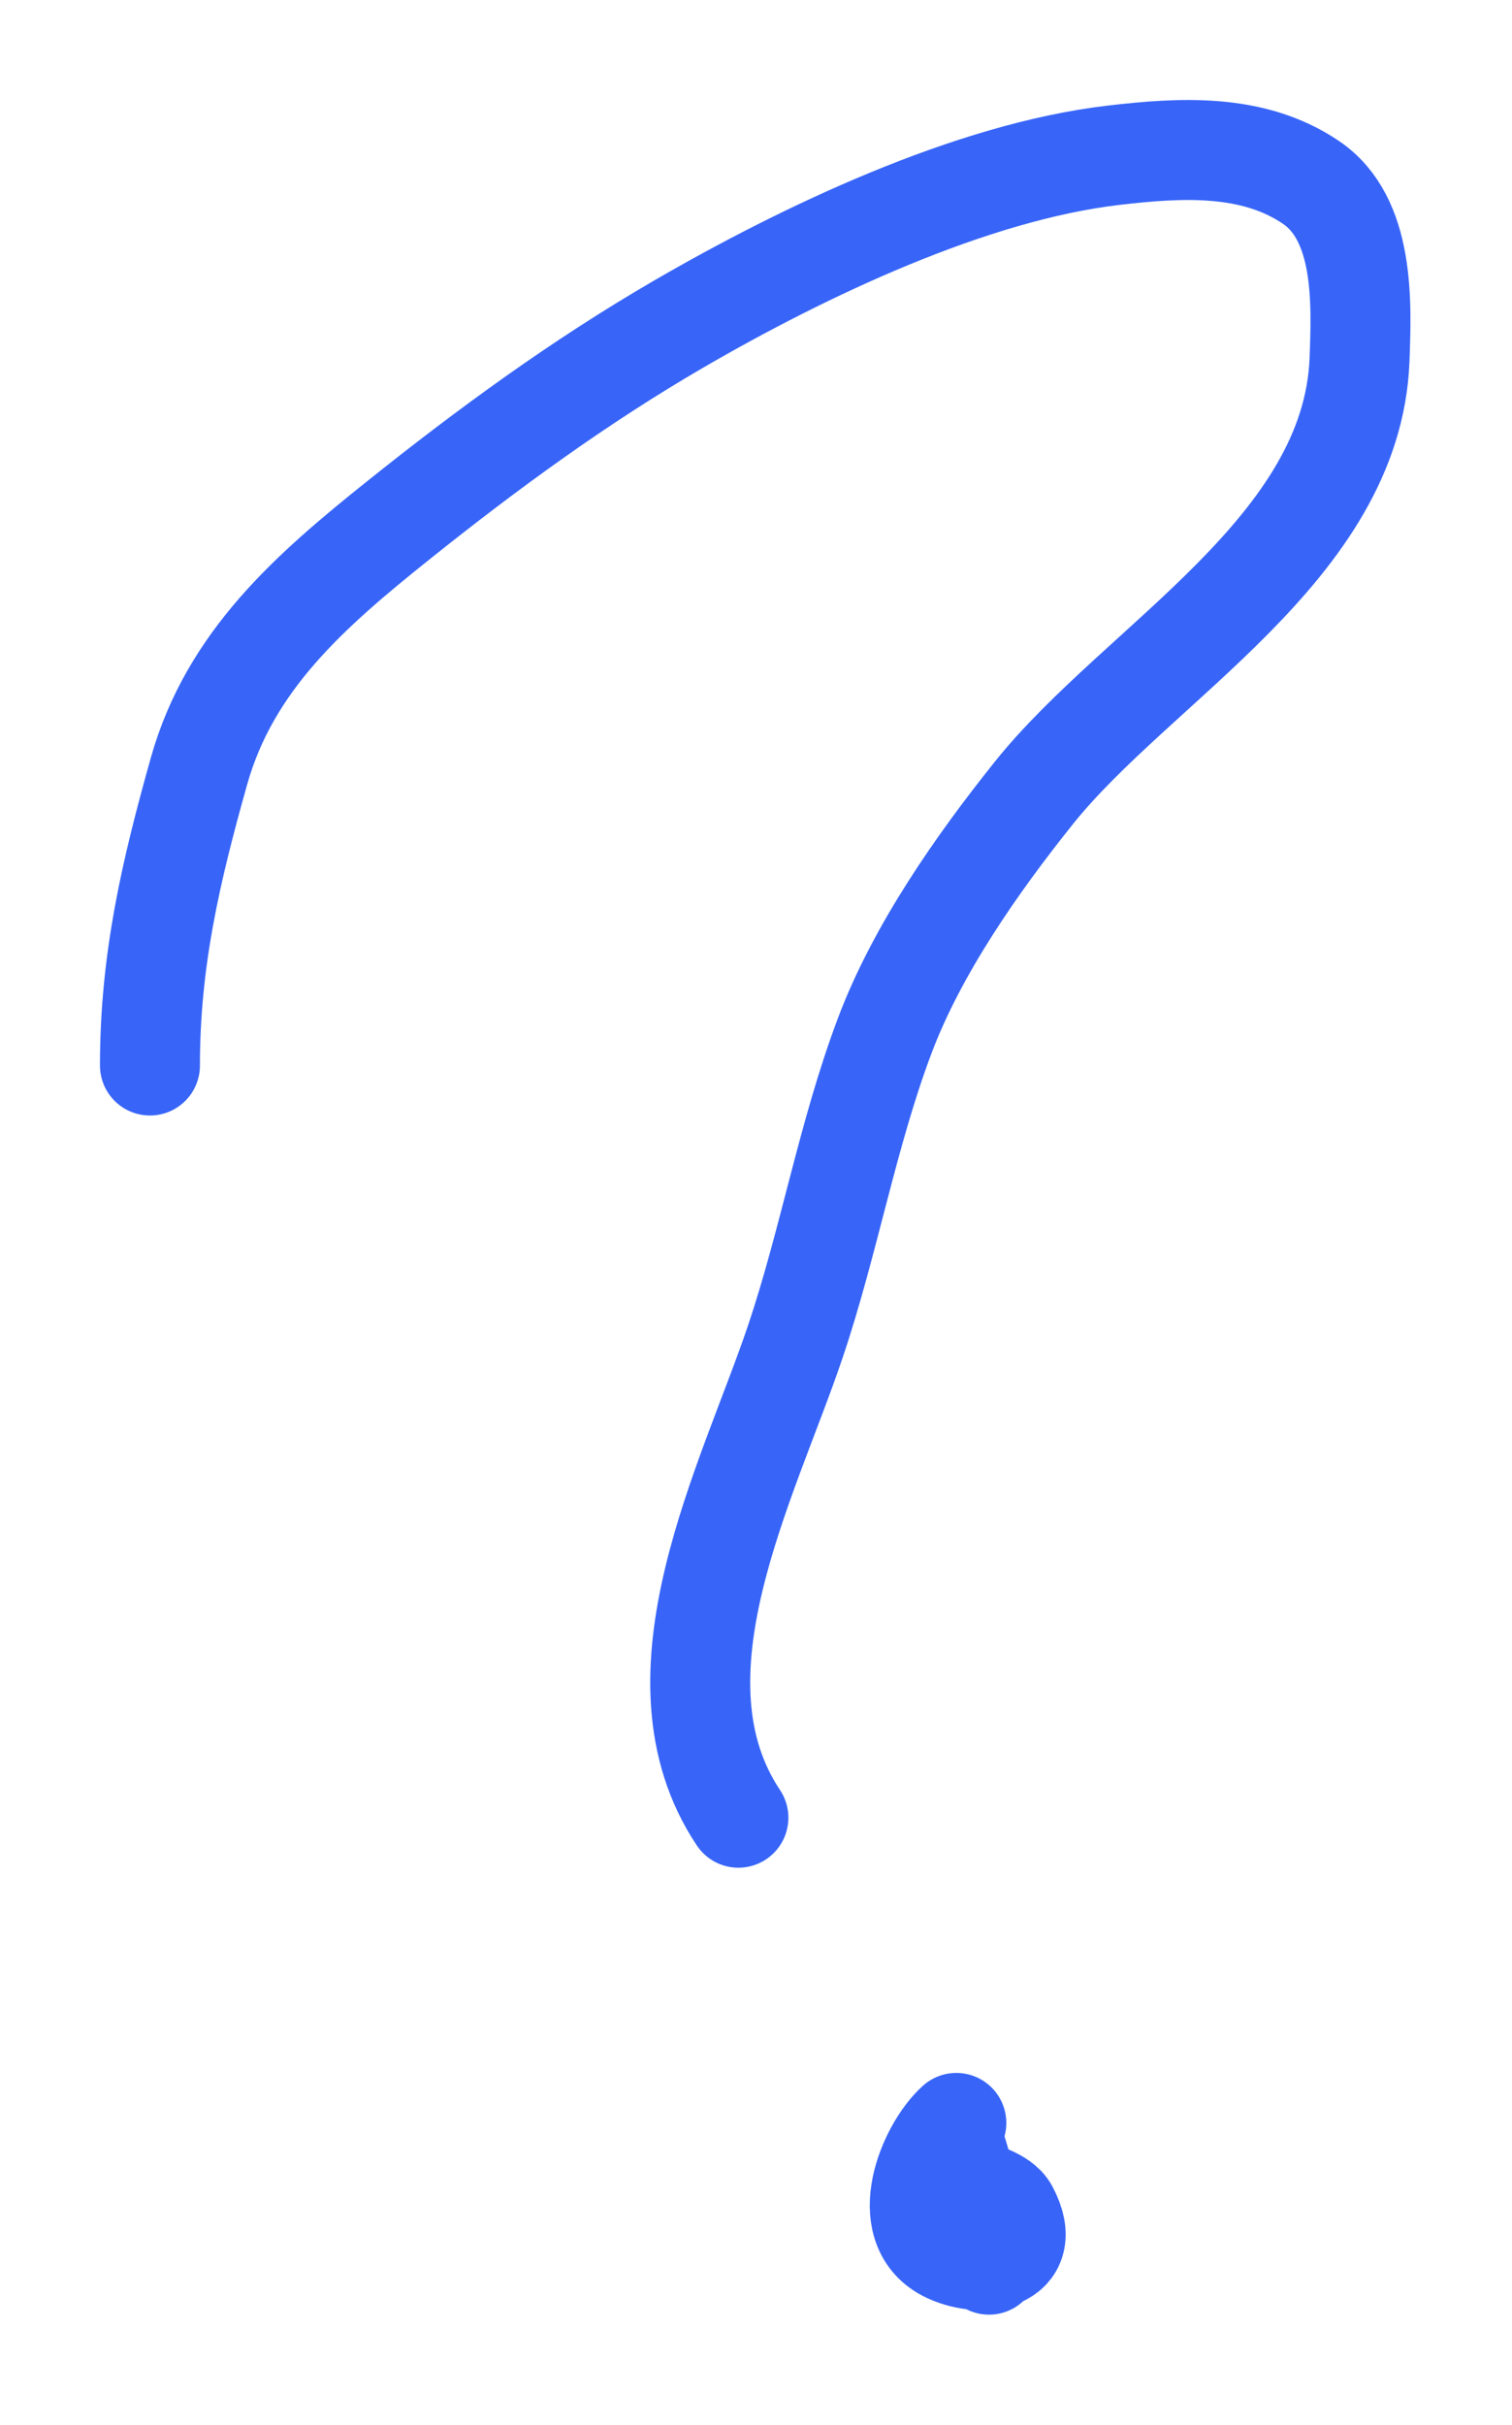 <?xml version="1.0" encoding="UTF-8"?> <svg xmlns="http://www.w3.org/2000/svg" width="121" height="194" viewBox="0 0 121 194" fill="none"><g filter="url(#filter0_f_927_1154)"><path d="M12 85.235C12 76.811 13.668 69.712 15.924 61.689C18.414 52.837 24.851 47.242 31.864 41.632C39.016 35.91 46.374 30.534 54.295 25.935C64.29 20.131 77.697 13.747 89.129 12.418C94.446 11.799 100.259 11.43 104.923 14.598C109.222 17.518 108.967 24.191 108.799 28.745C108.238 43.876 91.09 52.988 82.734 63.433C78.178 69.128 73.408 75.945 70.816 82.812C67.819 90.749 66.36 99.276 63.645 107.327C59.86 118.553 51.56 134.109 59.091 145.407" stroke="#3865F8" stroke-width="8" stroke-linecap="round"></path><path d="M76.532 169.824C74.227 171.899 71.738 178.031 75.66 180.095C78.344 181.507 82.899 180.956 80.699 176.801C80.142 175.749 78.37 175.431 77.404 174.863C76.533 174.35 76.532 171.956 76.532 171.956C76.532 171.956 78.375 178.066 79.149 181.161" stroke="#3865F8" stroke-width="8" stroke-linecap="round"></path></g><defs><filter id="filter0_f_927_1154" x="0" y="-0.003" width="120.874" height="193.165" filterUnits="userSpaceOnUse" color-interpolation-filters="sRGB"><feFlood flood-opacity="0" result="BackgroundImageFix"></feFlood><feBlend mode="normal" in="SourceGraphic" in2="BackgroundImageFix" result="shape"></feBlend><feGaussianBlur stdDeviation="4" result="effect1_foregroundBlur_927_1154"></feGaussianBlur></filter></defs></svg> 